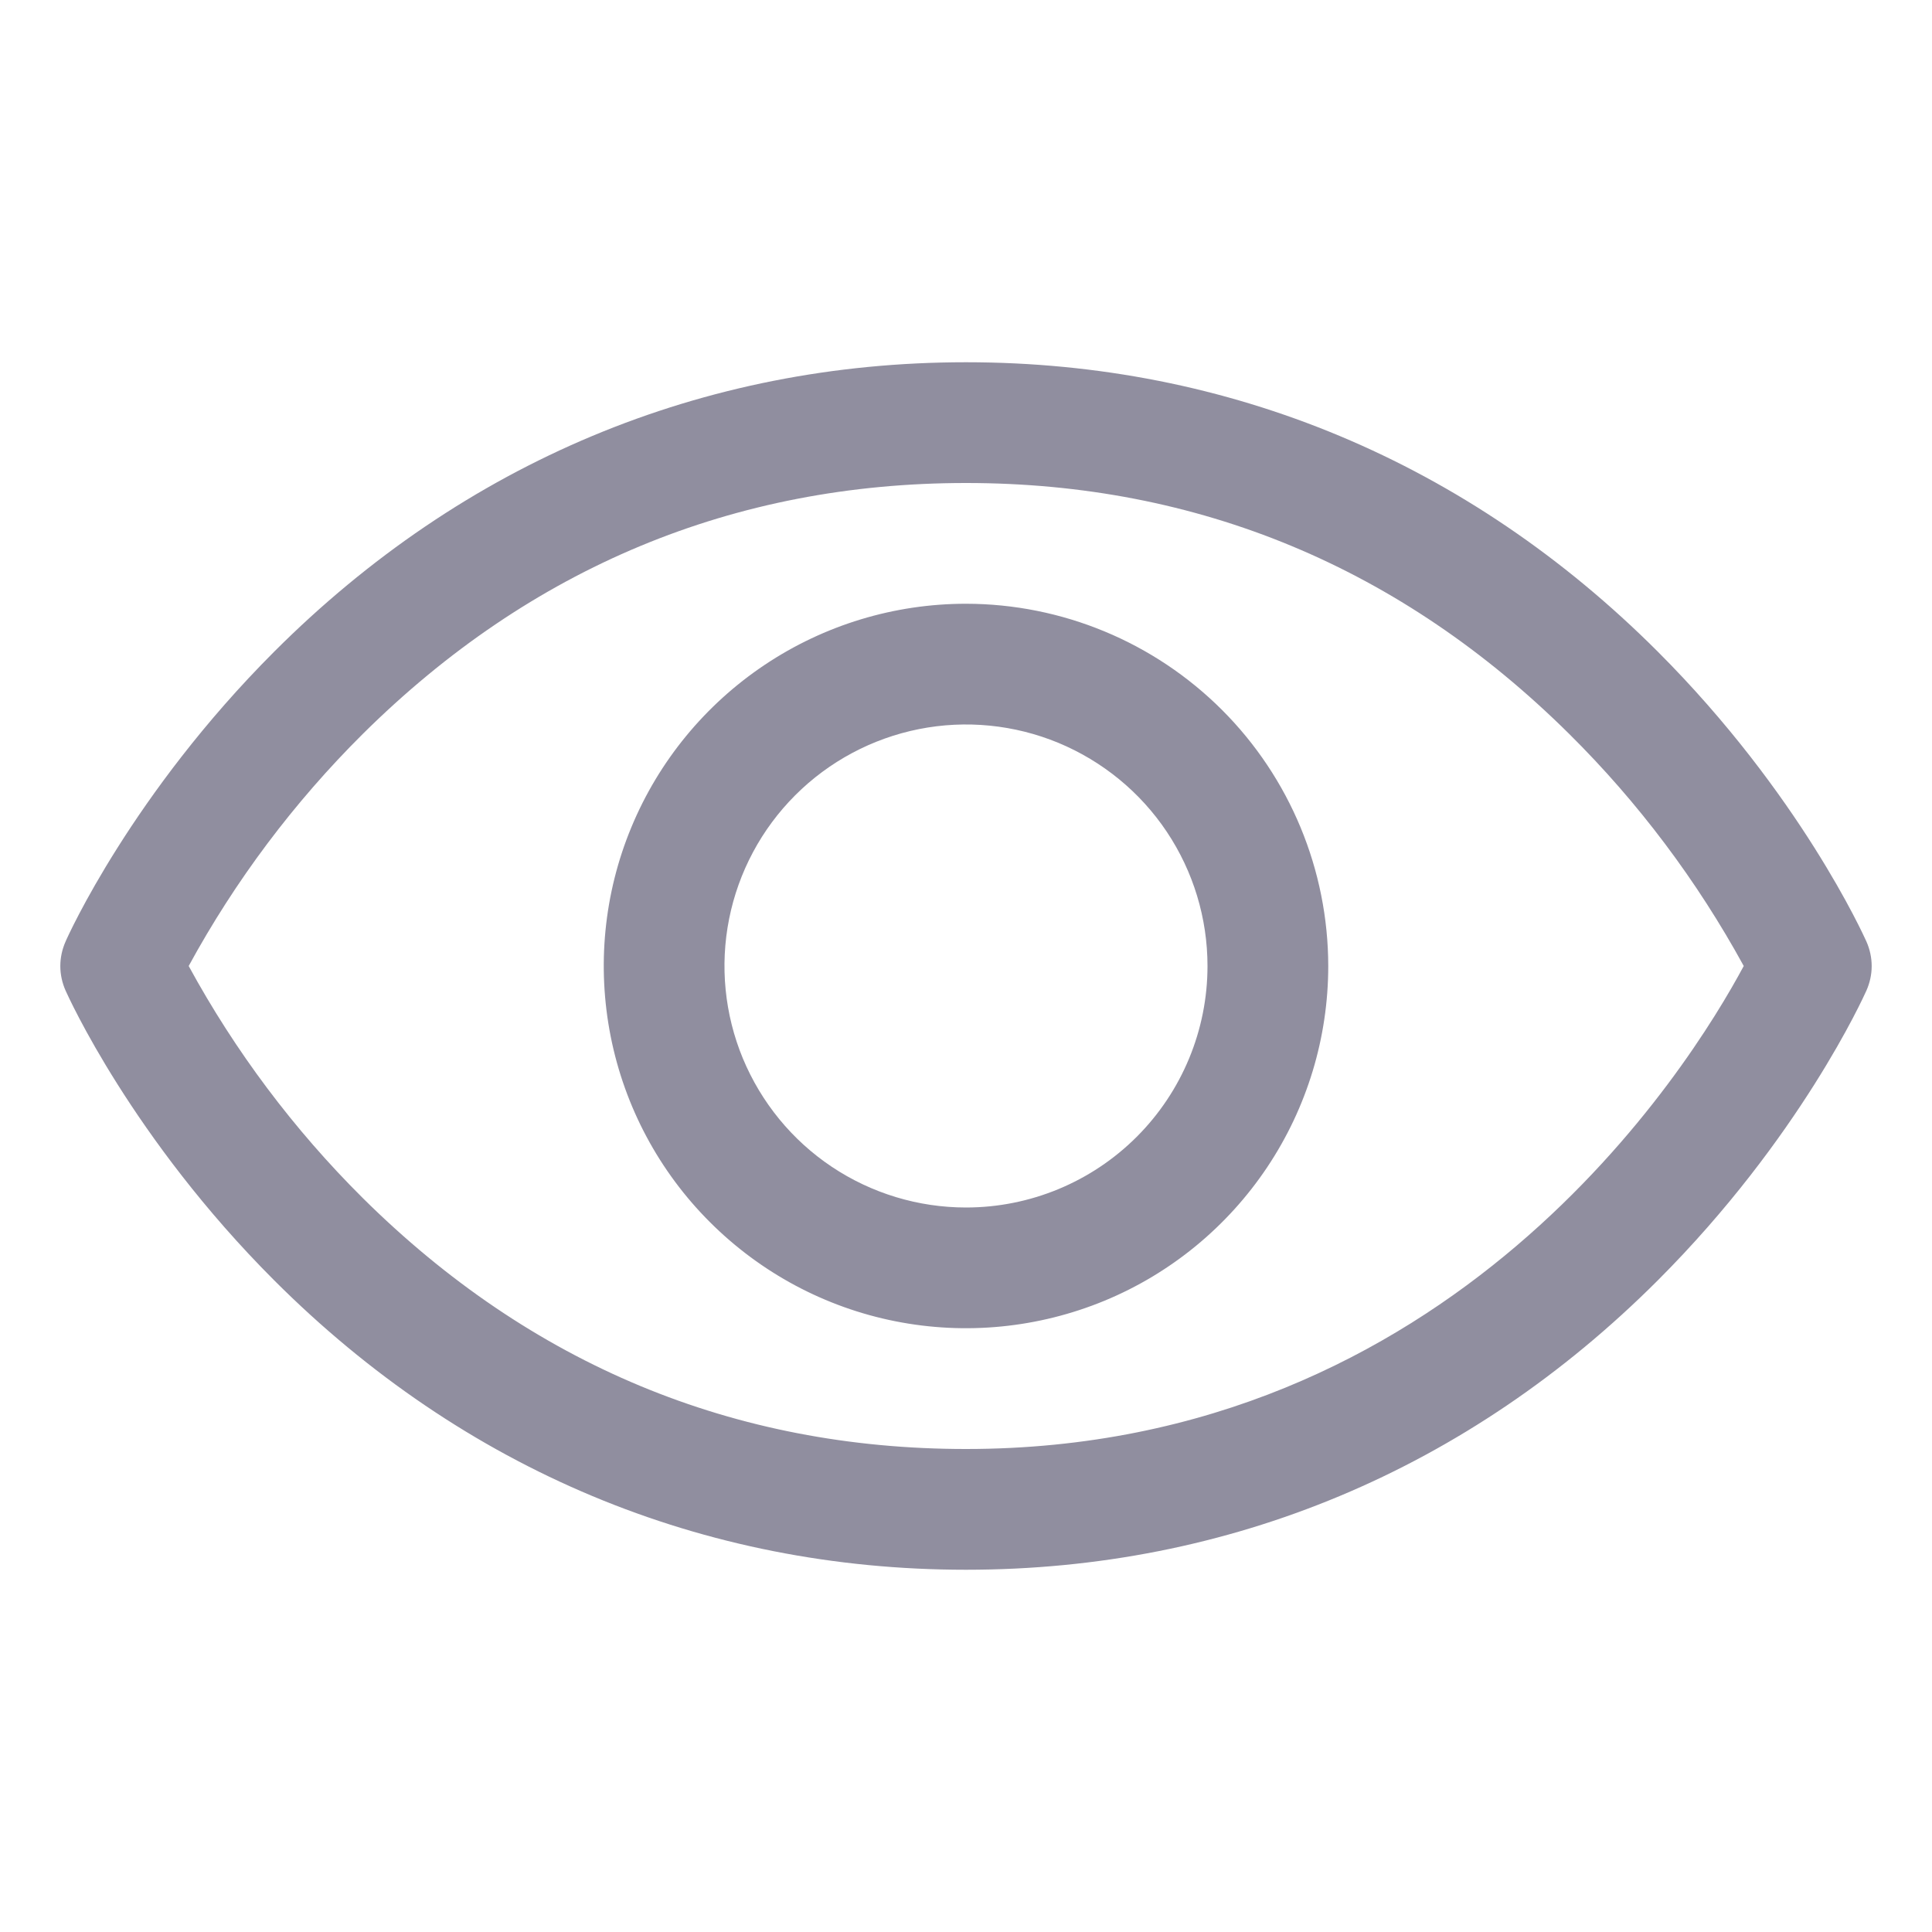 <?xml version="1.0" encoding="UTF-8"?>
<svg xmlns="http://www.w3.org/2000/svg" width="18" height="18" viewBox="0 0 18 18" fill="none">
  <g id="ph:eye">
    <path id="Vector" d="M17.389 8.772C17.364 8.717 16.769 7.395 15.445 6.071C13.681 4.307 11.453 3.375 9 3.375C6.547 3.375 4.319 4.307 2.555 6.071C1.231 7.395 0.633 8.719 0.611 8.772C0.579 8.844 0.562 8.922 0.562 9.001C0.562 9.079 0.579 9.157 0.611 9.229C0.636 9.285 1.231 10.605 2.555 11.929C4.319 13.693 6.547 14.625 9 14.625C11.453 14.625 13.681 13.693 15.445 11.929C16.769 10.605 17.364 9.285 17.389 9.229C17.421 9.157 17.438 9.079 17.438 9.001C17.438 8.922 17.421 8.844 17.389 8.772ZM9 13.5C6.836 13.5 4.945 12.713 3.38 11.162C2.738 10.524 2.191 9.795 1.758 9C2.191 8.205 2.738 7.476 3.38 6.838C4.945 5.287 6.836 4.5 9 4.5C11.164 4.5 13.055 5.287 14.62 6.838C15.264 7.476 15.811 8.205 16.246 9C15.739 9.946 13.53 13.5 9 13.5ZM9 5.625C8.332 5.625 7.68 5.823 7.125 6.194C6.57 6.565 6.137 7.092 5.882 7.708C5.626 8.325 5.56 9.004 5.69 9.658C5.82 10.313 6.142 10.915 6.614 11.386C7.086 11.858 7.687 12.18 8.342 12.31C8.996 12.44 9.675 12.373 10.292 12.118C10.908 11.863 11.435 11.43 11.806 10.875C12.177 10.32 12.375 9.668 12.375 9C12.374 8.105 12.018 7.247 11.386 6.615C10.753 5.982 9.895 5.626 9 5.625ZM9 11.25C8.555 11.25 8.12 11.118 7.75 10.871C7.38 10.624 7.092 10.272 6.921 9.861C6.751 9.45 6.706 8.998 6.793 8.561C6.88 8.125 7.094 7.724 7.409 7.409C7.724 7.094 8.125 6.88 8.561 6.793C8.998 6.706 9.45 6.751 9.861 6.921C10.272 7.092 10.624 7.38 10.871 7.75C11.118 8.12 11.25 8.555 11.25 9C11.25 9.597 11.013 10.169 10.591 10.591C10.169 11.013 9.597 11.25 9 11.25Z" fill="#908E9F"></path>
  </g>
</svg>
